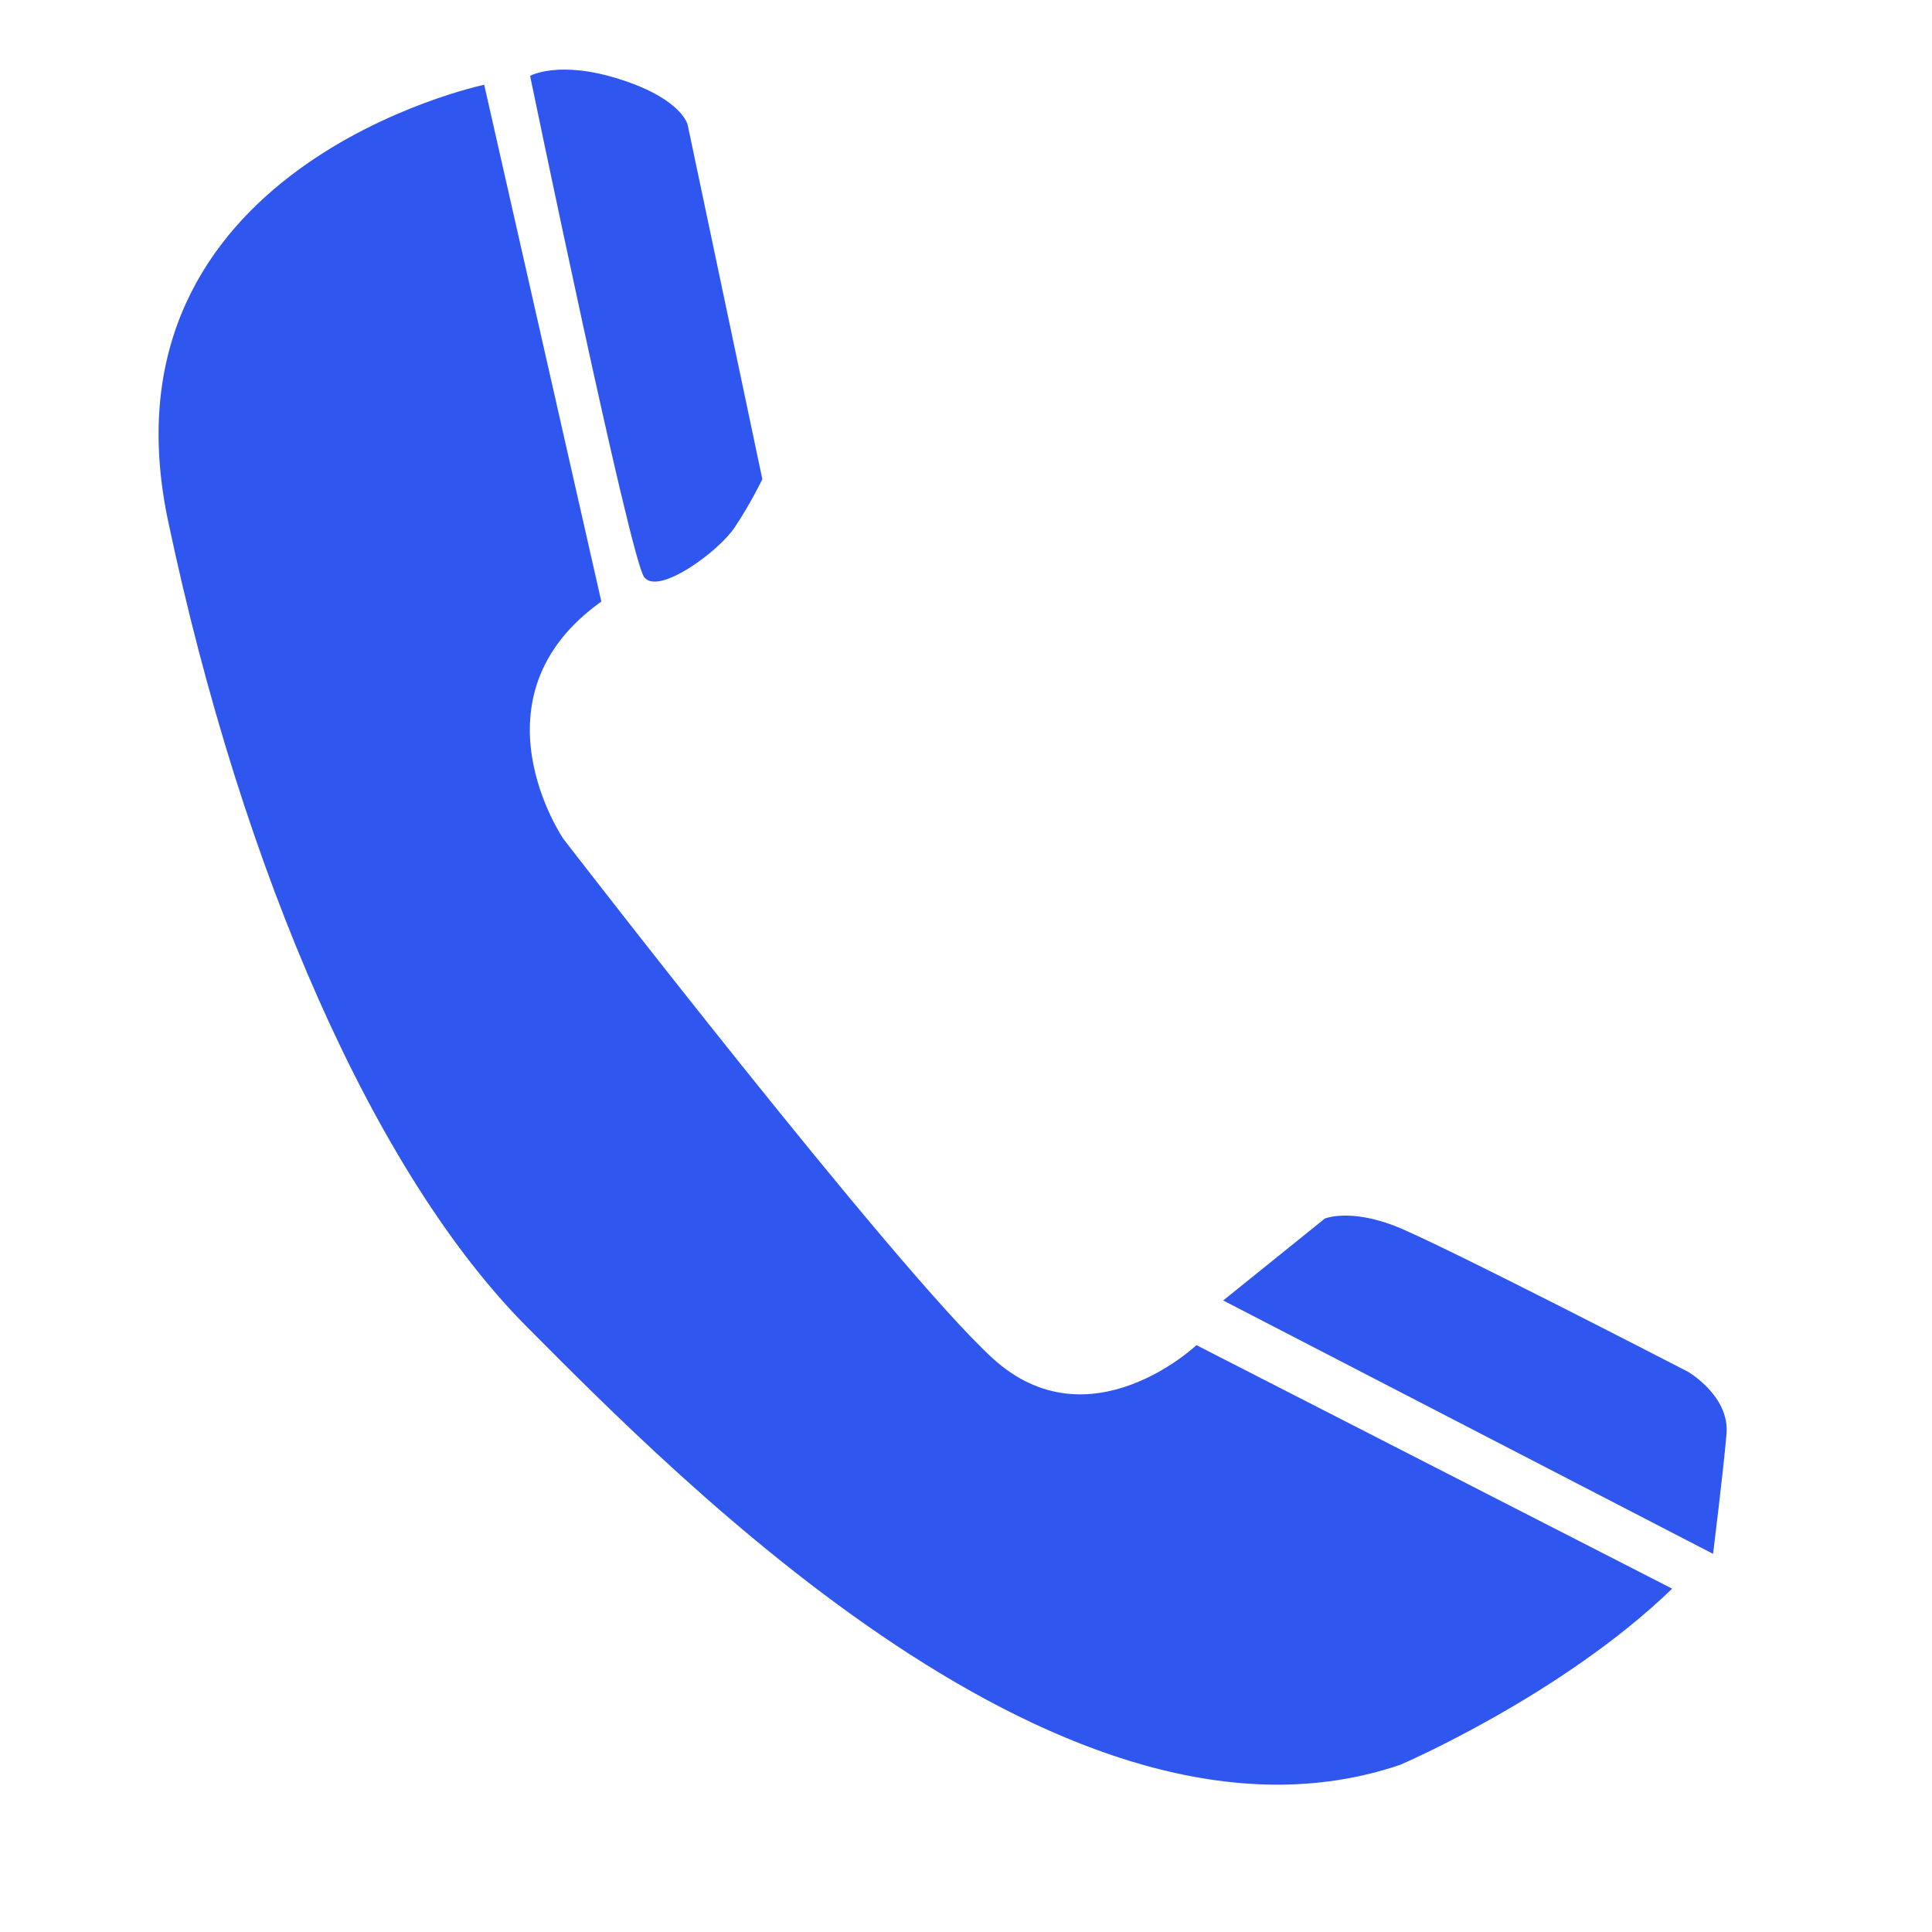 <svg xmlns="http://www.w3.org/2000/svg" xmlns:xlink="http://www.w3.org/1999/xlink" width="50" zoomAndPan="magnify" viewBox="0 0 37.5 37.5" height="50" preserveAspectRatio="xMidYMid meet" version="1.0"><defs><clipPath id="963d39dbbd"><path d="M 3 1 L 33 1 L 33 35 L 3 35 Z M 3 1 " clip-rule="nonzero"/></clipPath><clipPath id="64fe002052"><path d="M 1.707 2.941 L 27.852 -2.184 L 34.973 34.129 L 8.824 39.254 Z M 1.707 2.941 " clip-rule="nonzero"/></clipPath><clipPath id="c296c06cb5"><path d="M 1.707 2.941 L 27.852 -2.184 L 34.973 34.129 L 8.824 39.254 Z M 1.707 2.941 " clip-rule="nonzero"/></clipPath><clipPath id="917e41c875"><path d="M 10 1 L 15 1 L 15 12 L 10 12 Z M 10 1 " clip-rule="nonzero"/></clipPath><clipPath id="e40156efb3"><path d="M 1.707 2.941 L 27.852 -2.184 L 34.973 34.129 L 8.824 39.254 Z M 1.707 2.941 " clip-rule="nonzero"/></clipPath><clipPath id="8f2fdad867"><path d="M 1.707 2.941 L 27.852 -2.184 L 34.973 34.129 L 8.824 39.254 Z M 1.707 2.941 " clip-rule="nonzero"/></clipPath><clipPath id="57fc533ec0"><path d="M 23 23 L 34 23 L 34 31 L 23 31 Z M 23 23 " clip-rule="nonzero"/></clipPath><clipPath id="65cebfc805"><path d="M 1.707 2.941 L 27.852 -2.184 L 34.973 34.129 L 8.824 39.254 Z M 1.707 2.941 " clip-rule="nonzero"/></clipPath><clipPath id="bc950c996d"><path d="M 1.707 2.941 L 27.852 -2.184 L 34.973 34.129 L 8.824 39.254 Z M 1.707 2.941 " clip-rule="nonzero"/></clipPath></defs><g clip-path="url(#963d39dbbd)"><g clip-path="url(#64fe002052)"><g clip-path="url(#c296c06cb5)"><path fill="#2f57ef" d="M 9.398 1.645 C 9.398 1.645 1.812 3.238 3.262 10.109 C 4.711 16.98 7.289 22.805 10.227 25.754 C 13.164 28.703 20.734 36.449 27.18 34.254 C 27.18 34.254 30.301 32.918 32.457 30.836 L 23.223 26.109 C 23.223 26.109 21.145 28.074 19.27 26.367 C 17.398 24.66 10.934 16.281 10.934 16.281 C 10.934 16.281 9.062 13.535 11.672 11.676 Z M 9.398 1.645 " fill-opacity="1" fill-rule="nonzero"/></g></g></g><g clip-path="url(#917e41c875)"><g clip-path="url(#e40156efb3)"><g clip-path="url(#8f2fdad867)"><path fill="#2f57ef" d="M 10.289 1.473 C 10.289 1.473 10.844 1.156 12.047 1.543 C 13.25 1.93 13.348 2.426 13.348 2.426 L 14.797 9.301 C 14.797 9.301 14.578 9.758 14.262 10.234 C 13.945 10.711 12.777 11.562 12.504 11.203 C 12.227 10.84 10.289 1.473 10.289 1.473 Z M 10.289 1.473 " fill-opacity="1" fill-rule="nonzero"/></g></g></g><g clip-path="url(#57fc533ec0)"><g clip-path="url(#65cebfc805)"><g clip-path="url(#bc950c996d)"><path fill="#2f57ef" d="M 23.742 25.242 L 25.715 23.652 C 25.715 23.652 26.191 23.453 27.078 23.797 C 27.965 24.145 32.762 26.625 32.762 26.625 C 32.762 26.625 33.57 27.09 33.512 27.828 C 33.449 28.566 33.25 30.16 33.25 30.16 Z M 23.742 25.242 " fill-opacity="1" fill-rule="nonzero"/></g></g></g></svg>